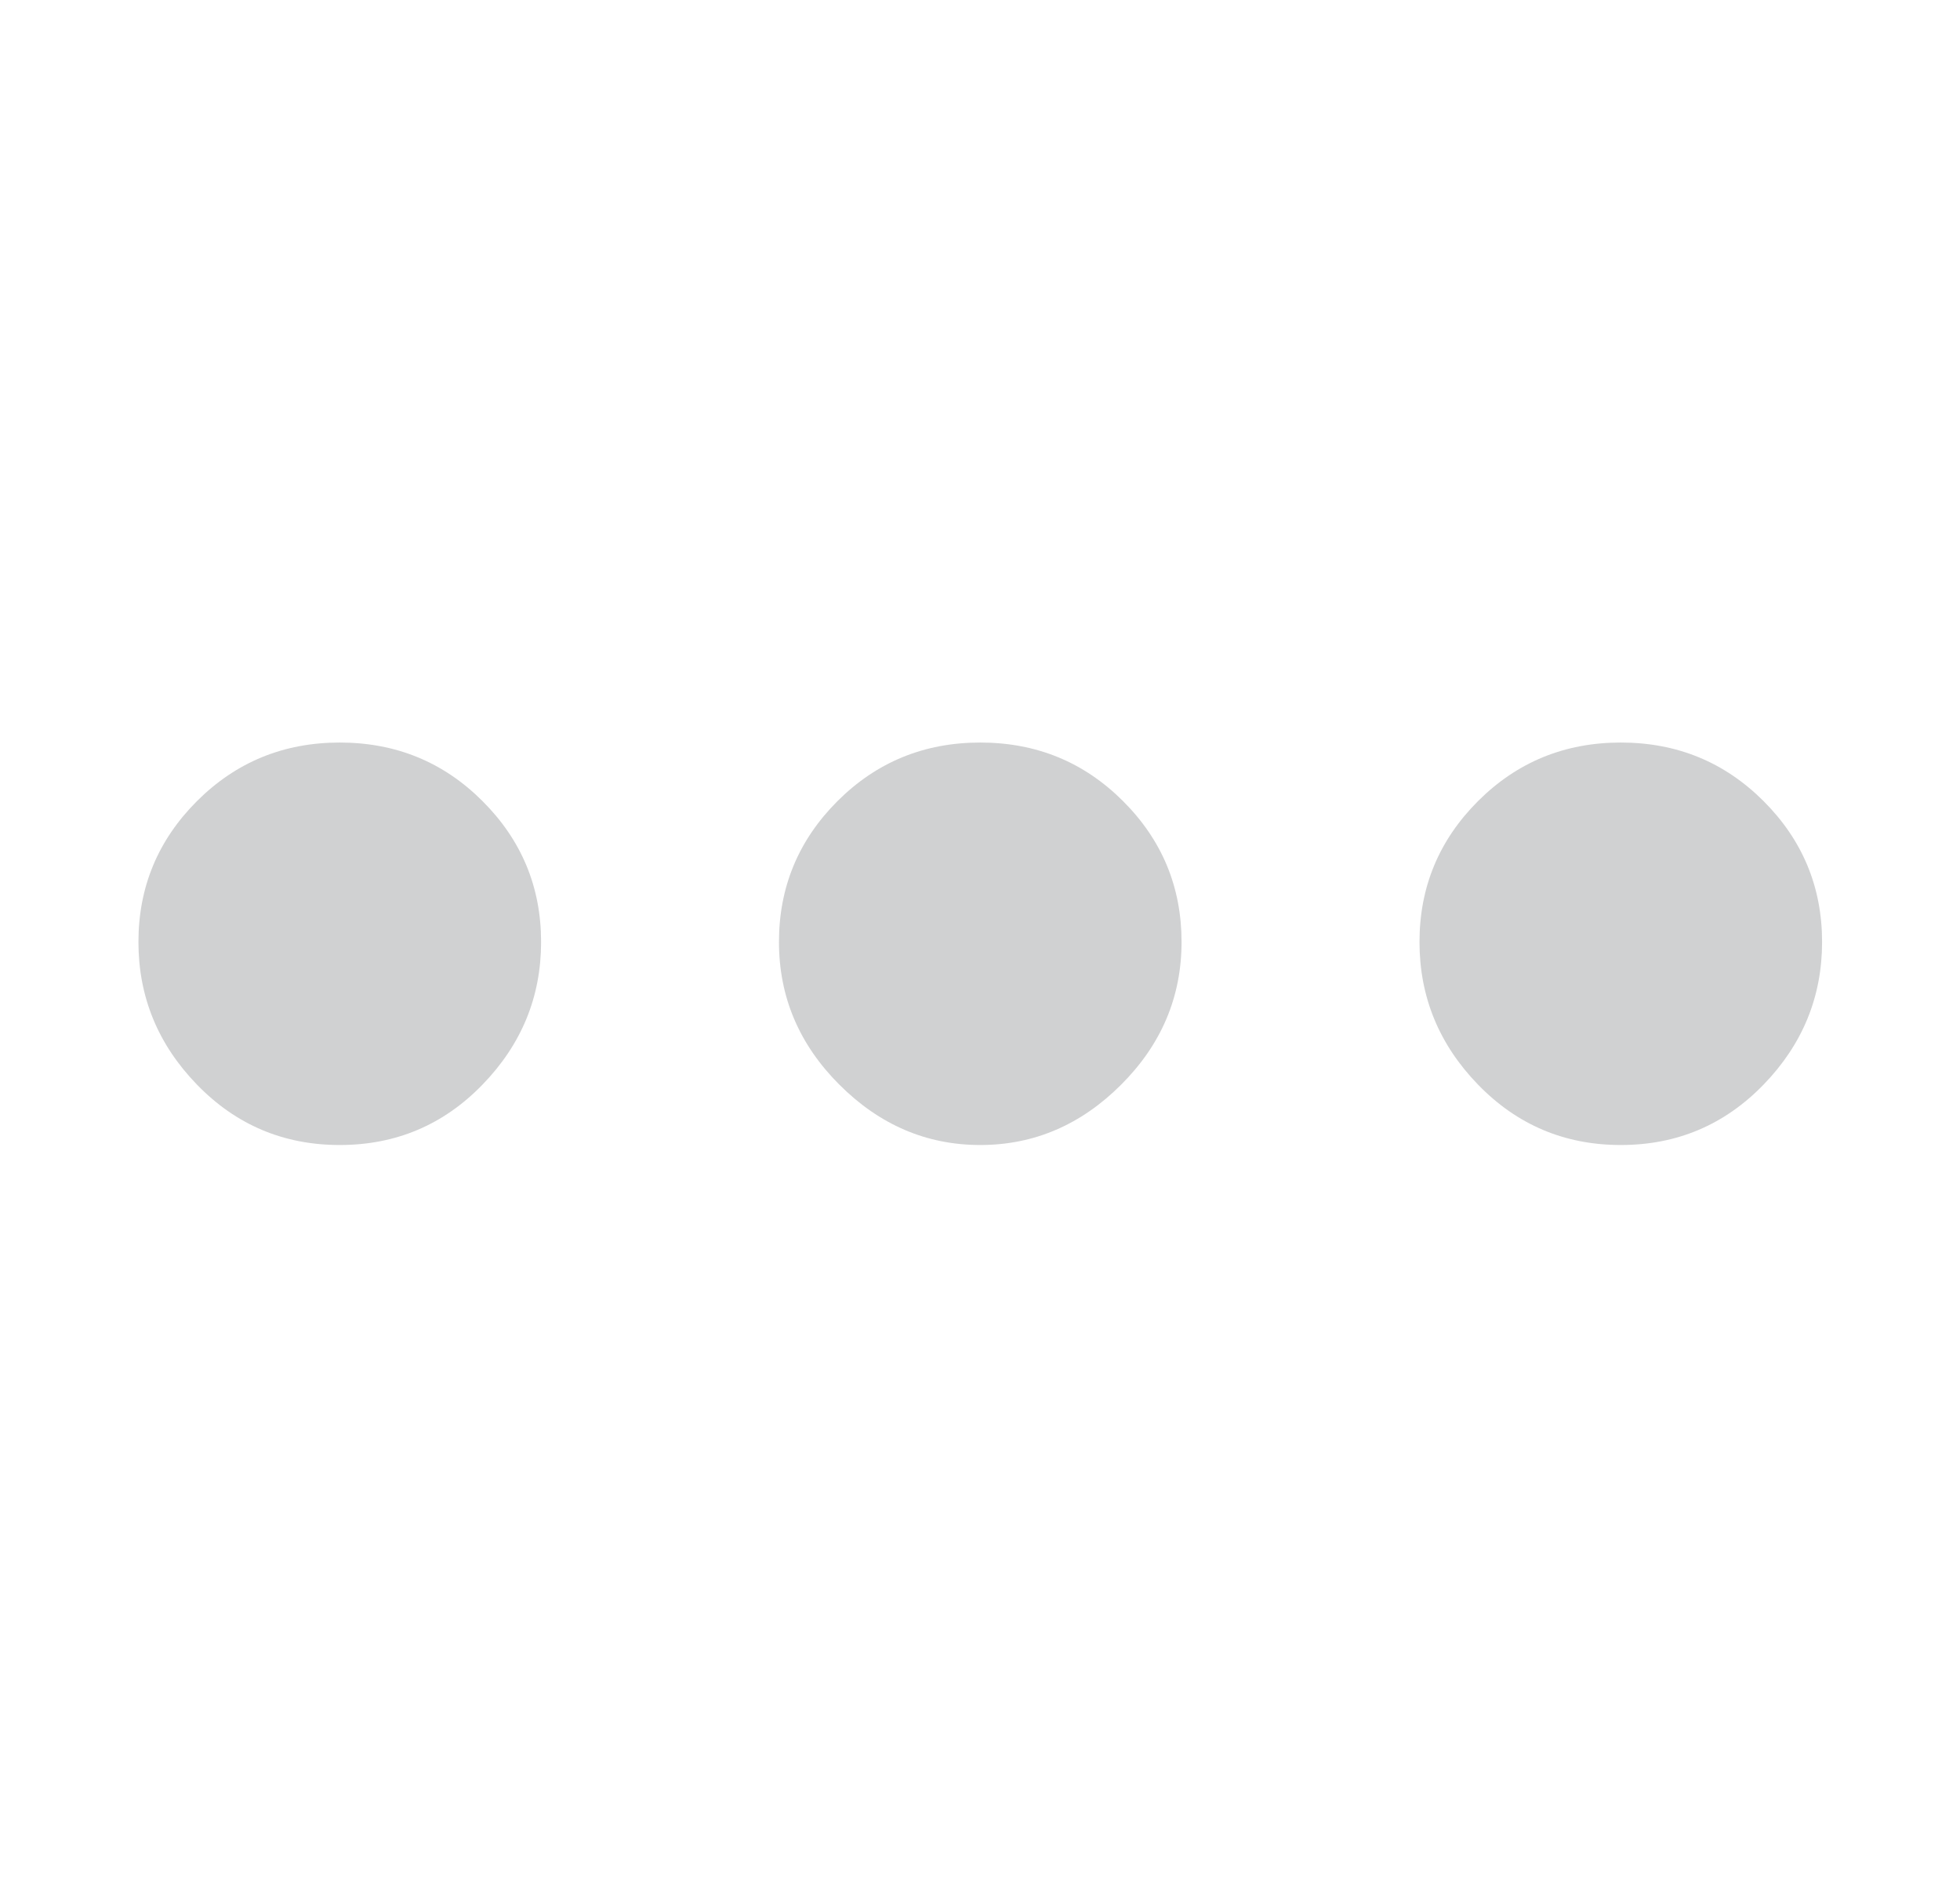 <svg xmlns="http://www.w3.org/2000/svg" width="30" height="29" viewBox="0 0 30 29" fill="none"><g clip-path="url(#clip0_222_1189)"><g clip-path="url(#clip1_222_1189)"><path d="M5.2 11.365C6.059 11.365 6.788 11.664 7.385 12.261C7.983 12.858 8.282 13.577 8.282 14.417C8.282 15.257 7.983 15.985 7.385 16.601C6.788 17.217 6.059 17.525 5.2 17.525C4.341 17.525 3.613 17.217 3.015 16.601C2.418 15.985 2.119 15.257 2.119 14.417C2.119 13.577 2.418 12.858 3.015 12.261C3.613 11.664 4.341 11.365 5.2 11.365ZM15.004 11.365C15.863 11.365 16.591 11.664 17.189 12.261C17.787 12.858 18.085 13.577 18.085 14.417C18.085 15.257 17.777 15.985 17.161 16.601C16.545 17.217 15.826 17.525 15.004 17.525C14.182 17.525 13.463 17.217 12.847 16.601C12.231 15.985 11.923 15.257 11.923 14.417C11.923 13.577 12.222 12.858 12.819 12.261C13.417 11.664 14.145 11.365 15.004 11.365ZM24.808 11.365C25.667 11.365 26.395 11.664 26.993 12.261C27.59 12.858 27.889 13.577 27.889 14.417C27.889 15.257 27.59 15.985 26.993 16.601C26.395 17.217 25.667 17.525 24.808 17.525C23.949 17.525 23.221 17.217 22.623 16.601C22.026 15.985 21.727 15.257 21.727 14.417C21.727 13.577 22.026 12.858 22.623 12.261C23.221 11.664 23.949 11.365 24.808 11.365Z" fill="#161921" fill-opacity="0.2"></path></g></g><defs><clipPath id="clip0_222_1189"><rect width="28.8" height="28.79" fill="white" transform="translate(0.6 0.05)"></rect></clipPath><clipPath id="clip1_222_1189"><rect width="25.77" height="28.79" fill="white" transform="matrix(1 0 0 -1 2.119 28.84)"></rect></clipPath></defs></svg>